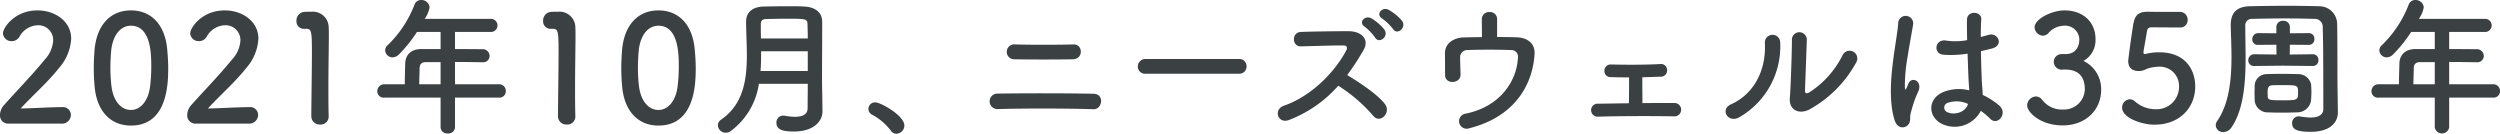 <svg xmlns="http://www.w3.org/2000/svg" width="504.72" height="27" viewBox="0 0 504.72 27">
  <path id="パス_5265" data-name="パス 5265" d="M-240.21.18a1.783,1.783,0,0,0,1.89-1.77,1.6,1.6,0,0,0-1.8-1.56c-2.46,0-5.85.24-8.34.27,2.49-2.7,5.43-5.25,7.71-8.13a9.806,9.806,0,0,0,2.49-5.94c0-3.57-3.3-5.73-6.78-5.73-4.71,0-6.99,3.57-6.99,4.62a1.7,1.7,0,0,0,1.77,1.59,1.814,1.814,0,0,0,1.56-.9,4.371,4.371,0,0,1,3.69-2.31,2.993,2.993,0,0,1,3.12,3.06,6.189,6.189,0,0,1-1.68,3.84c-2.64,3.24-6.12,6.81-8.19,9.15a3.057,3.057,0,0,0-.87,2.04A1.646,1.646,0,0,0-250.95.18Zm14.01.39c7.26,0,7.53-8.16,7.53-11.55,0-1.29-.09-2.61-.21-3.93-.48-5.01-3.3-7.77-7.32-7.77-4.08,0-6.93,2.88-7.35,8.1-.09,1.23-.15,2.4-.15,3.54,0,1.26.06,2.52.18,3.81C-233.04-2.19-230.19.57-226.2.57Zm0-3.15c-1.95,0-3.57-1.77-3.93-4.83a31.075,31.075,0,0,1-.21-3.75c0-1.08.06-2.19.15-3.3.3-3.21,1.89-5.13,3.99-5.13,4.11,0,4.11,5.94,4.11,8.25a32,32,0,0,1-.27,4.23C-222.78-4.26-224.34-2.58-226.2-2.58ZM-202.41.18a1.783,1.783,0,0,0,1.89-1.77,1.6,1.6,0,0,0-1.8-1.56c-2.46,0-5.85.24-8.34.27,2.49-2.7,5.43-5.25,7.71-8.13a9.806,9.806,0,0,0,2.49-5.94c0-3.57-3.3-5.73-6.78-5.73-4.71,0-6.99,3.57-6.99,4.62a1.7,1.7,0,0,0,1.77,1.59,1.814,1.814,0,0,0,1.56-.9,4.371,4.371,0,0,1,3.69-2.31,2.993,2.993,0,0,1,3.12,3.06,6.189,6.189,0,0,1-1.68,3.84c-2.64,3.24-6.12,6.81-8.19,9.15a3.057,3.057,0,0,0-.87,2.04A1.646,1.646,0,0,0-213.15.18Zm16.14-1.41v-.06c-.06-1.86-.06-3.75-.06-5.61,0-4.29.09-8.31.09-10.71,0-.66,0-1.2-.03-1.59a3.194,3.194,0,0,0-3.48-3.21c-.63,0-.87,0-1.47.03a1.743,1.743,0,0,0-1.56,1.83,1.493,1.493,0,0,0,1.53,1.59h.42c1.02,0,1.17.33,1.17,4.53,0,3.96-.12,10.35-.12,13.14A1.669,1.669,0,0,0-188.01.36,1.615,1.615,0,0,0-186.27-1.23Zm34.38-3.84a1.29,1.29,0,0,0,1.38-1.32,1.338,1.338,0,0,0-1.38-1.38h-8.88v-4.5c1.83,0,3.75.03,5.49.06h.03a1.315,1.315,0,0,0,1.47-1.29,1.4,1.4,0,0,0-1.5-1.35c-1.8,0-3.66-.03-5.49-.03v-3.45h7.14a1.326,1.326,0,0,0,1.44-1.32,1.326,1.326,0,0,0-1.44-1.32h-13.26a5.877,5.877,0,0,0,.99-2.34,1.652,1.652,0,0,0-1.71-1.47,1.387,1.387,0,0,0-1.32.9,22.746,22.746,0,0,1-5.43,8.22,1.4,1.4,0,0,0-.51,1.05,1.489,1.489,0,0,0,1.5,1.41,1.905,1.905,0,0,0,1.26-.57,27.544,27.544,0,0,0,3.66-4.56h4.77v3.45h-3.84c-2.46,0-3.27,1.53-3.3,2.88-.06,2.13-.09,3.24-.09,4.23h-4.11a1.4,1.4,0,0,0-1.44,1.41,1.288,1.288,0,0,0,1.44,1.29h11.34v6a1.306,1.306,0,0,0,1.44,1.23A1.317,1.317,0,0,0-160.77.93v-6Zm-11.79-2.7H-168c.03-1.11.06-2.4.09-3.33.03-.63.3-1.14,1.32-1.14h2.91Zm27.21,6.54v-.06c-.06-1.86-.06-3.75-.06-5.61,0-4.29.09-8.31.09-10.71,0-.66,0-1.2-.03-1.59a3.194,3.194,0,0,0-3.48-3.21c-.63,0-.87,0-1.47.03a1.743,1.743,0,0,0-1.56,1.83,1.493,1.493,0,0,0,1.53,1.59h.42c1.02,0,1.17.33,1.17,4.53,0,3.96-.12,10.35-.12,13.14A1.669,1.669,0,0,0-138.21.36,1.615,1.615,0,0,0-136.47-1.23ZM-119.7.57c7.26,0,7.53-8.16,7.53-11.55,0-1.29-.09-2.61-.21-3.93-.48-5.01-3.3-7.77-7.32-7.77-4.08,0-6.93,2.88-7.35,8.1-.09,1.23-.15,2.4-.15,3.54,0,1.26.06,2.52.18,3.81C-126.54-2.19-123.69.57-119.7.57Zm0-3.15c-1.95,0-3.57-1.77-3.93-4.83a31.077,31.077,0,0,1-.21-3.75c0-1.08.06-2.19.15-3.3.3-3.21,1.89-5.13,3.99-5.13,4.11,0,4.11,5.94,4.11,8.25a32,32,0,0,1-.27,4.23C-116.28-4.26-117.84-2.58-119.7-2.58Zm33.12.3-.06-4.23c-.03-1.02-.03-2.13-.03-3.3,0-2.67.03-5.67.03-8.49v-2.13c-.03-1.98-1.59-2.94-3.63-3.03-1.02-.06-2.22-.06-3.42-.06-1.65,0-3.36.03-4.71.06-2.04.03-3.6.96-3.6,3.03,0,2.16.15,4.5.15,6.84,0,4.95-.72,9.87-5.19,12.96A1.369,1.369,0,0,0-107.7.51a1.585,1.585,0,0,0,1.59,1.5,1.708,1.708,0,0,0,1.05-.36,14.485,14.485,0,0,0,5.64-9.51h9.87c0,1.77-.03,3.45-.03,4.92,0,1.35-1.17,1.74-2.55,1.74a11.766,11.766,0,0,1-2.04-.21,1.231,1.231,0,0,0-.33-.03A1.371,1.371,0,0,0-95.88,0c0,1.44,1.35,1.77,3.54,1.77,4.17,0,5.76-2.25,5.76-4.02ZM-99-17.01c-.03-1.02-.03-2.04-.03-2.97,0-.69.42-.96,1.11-.96,1.26-.03,2.82-.06,4.35-.06,3.51,0,3.93.03,3.96,1.02.03.9.06,1.92.06,2.97Zm9.45,6.57h-9.54c.12-1.35.12-2.67.12-3.99h9.42ZM-71.67,2.22A1.658,1.658,0,0,0-70.05.57c0-2.04-4.8-4.68-5.85-4.68a1.335,1.335,0,0,0-1.41,1.32,1.349,1.349,0,0,0,.81,1.2,11.451,11.451,0,0,1,3.69,3.15A1.365,1.365,0,0,0-71.67,2.22Zm35.64-15.03c2.19-.06,2.04-3.06.15-3-3.57.09-8.52.09-11.79,0a1.507,1.507,0,1,0-.18,3C-44.73-12.75-39.18-12.75-36.03-12.81Zm4.17,10.08c1.77.06,2.28-3.06.03-3.12-5.07-.12-14.52-.12-19.5-.03a1.561,1.561,0,0,0,0,3.12C-45.96-2.91-37.59-2.91-31.86-2.73ZM-2.49-9.9A1.448,1.448,0,0,0-.96-11.37a1.455,1.455,0,0,0-1.53-1.5H-21.33a1.53,1.53,0,0,0-1.59,1.53A1.445,1.445,0,0,0-21.33-9.9ZM30.42-20.58a9.873,9.873,0,0,0-2.7-2.22c-1.32-.69-2.7.93-1.29,1.77a10.551,10.551,0,0,1,2.19,2.13C29.43-17.61,31.41-19.17,30.42-20.58Zm-3.54,1.8a9.785,9.785,0,0,0-2.61-2.28c-1.29-.75-2.76.78-1.38,1.68a10.359,10.359,0,0,1,2.1,2.19C25.77-15.87,27.81-17.34,26.88-18.78ZM17.55-7.47a31.21,31.21,0,0,1,7.02,6.03c1.41,1.77,3.66-.57,2.46-2.25-1.38-1.92-5.19-4.44-7.68-5.94a48.009,48.009,0,0,0,3.33-5.1c1.17-2.04-.36-3.75-3.06-3.75-3.03,0-7.44.06-9.63.15-1.92.09-1.8,2.97,0,2.91,2.64-.06,6.78-.21,8.67-.18.66,0,.78.48.51.99C16.8-10.14,12.06-5.34,6.6-3.45,4.35-2.67,5.37.27,7.56-.54A25.344,25.344,0,0,0,17.55-7.47ZM49.62-20.94a1.417,1.417,0,0,0-1.53-1.41,1.454,1.454,0,0,0-1.56,1.47c0,.75.03,2.43.03,3.6-1.32,0-2.61.03-3.78.06s-3.75.69-3.69,3.33c.03,1.5,0,3.45.03,4.32.03,1.89,3.15,1.71,3.12-.15-.03-.9-.09-2.73-.09-3.45a1.427,1.427,0,0,1,1.38-1.5c1.77-.09,6.42-.12,8.88,0a1.335,1.335,0,0,1,1.41,1.59c-.24,4.62-3.54,9.84-10.59,11.25a1.529,1.529,0,1,0,.78,2.94c8.97-2.25,12.78-8.58,13.17-14.97.12-2.19-1.47-3.33-3.63-3.39-1.17-.03-2.52-.06-3.93-.06ZM76.26-9.15c0,1.29,0,3.66-.03,5.22-2.31.03-4.5.06-6.15.09a1.316,1.316,0,1,0,0,2.61c4.17-.12,10.47-.15,15.15-.06a1.357,1.357,0,1,0,.24-2.7c-1.86,0-4.17,0-6.51.03,0-1.38-.03-3.51-.03-5.22,1.35-.03,2.67-.09,3.69-.12a1.249,1.249,0,0,0,1.32-1.29,1.218,1.218,0,0,0-1.38-1.26c-3.27.18-7.08.15-9.96.09a1.245,1.245,0,0,0-1.32,1.26,1.214,1.214,0,0,0,1.26,1.29C73.41-9.18,74.79-9.15,76.26-9.15Zm45.84-3a1.56,1.56,0,1,0-2.73-1.5,18.933,18.933,0,0,1-6.69,7.5c-.57.33-.93.27-.9-.39.03-1.02.33-8.94.36-10.11a1.505,1.505,0,1,0-3,0c0,1.77-.21,8.91-.42,11.61-.21,2.58,1.92,3.36,3.87,2.4A23.778,23.778,0,0,0,122.1-12.15ZM98.52-1.11a16.517,16.517,0,0,0,8.25-15.18,1.55,1.55,0,1,0-3.09.24c.27,5.73-2.4,10.35-6.84,12.33C94.56-2.7,96.21.18,98.52-1.11ZM147.27-2.4a13.818,13.818,0,0,1,1.86,1.56c1.5,1.59,3.63-1.02,1.92-2.58a14.324,14.324,0,0,0-3.39-2.19c-.03-.96-.15-1.95-.18-2.7-.06-1.47-.15-3.81-.18-6.15.72-.15,1.44-.33,2.16-.51,2.58-.63,1.29-3.36-.66-2.76-.48.15-1.02.27-1.53.42,0-1.47.03-2.73.09-3.57.12-1.62-2.82-1.89-2.88.06-.03.93,0,2.46.03,4.14a12.6,12.6,0,0,1-4.23.09c-2.31-.39-2.67,2.67-.6,2.85a20.615,20.615,0,0,0,4.92-.21c.09,2.37.15,4.68.24,5.91.03.57.09,1.02.09,1.5a8.53,8.53,0,0,0-5.28.36c-3.12,1.38-3.06,4.8-.45,6.3A5.958,5.958,0,0,0,147.27-2.4ZM132.51.51c.75-.72.36-1.56.6-2.4.12-.48.3-1.14.54-1.89a18.358,18.358,0,0,1,.93-2.37c1.08-2.25-1.2-3.27-1.89-1.83-.06.15-.27.69-.36.87-.3.6-.33.51-.39-.03a33.394,33.394,0,0,1,.57-6.27c.39-2.55.9-5.16,1.11-6.51a1.519,1.519,0,1,0-3.03-.06c-.15,1.95-.81,5.31-1.2,8.94s-.48,7.5.48,10.53C130.38,1.11,131.73,1.23,132.51.51Zm12.18-4.32c-.48,1.77-2.91,2.4-4.35,1.59a1,1,0,0,1,.18-1.77,5.414,5.414,0,0,1,4.14.18Zm18.87-10.05A1.567,1.567,0,0,0,162-12.3a1.619,1.619,0,0,0,1.59,1.59c.12,0,.27-.03.45-.03h.27c2.13,0,3.96.93,3.96,3.99a4.19,4.19,0,0,1-4.32,4.08,5.014,5.014,0,0,1-4.38-2.07,1.611,1.611,0,0,0-1.17-.57,1.862,1.862,0,0,0-1.77,1.8c0,1.41,2.7,4.05,7.17,4.05,4.53,0,7.77-3,7.77-7.23A6.3,6.3,0,0,0,168-12.48a4.8,4.8,0,0,0,2.43-4.41c0-3.36-2.43-5.79-6.24-5.79-2.61,0-6.06,1.74-6.06,3.42a1.76,1.76,0,0,0,1.68,1.68,1.507,1.507,0,0,0,1.05-.45,4.29,4.29,0,0,1,3.18-1.56,2.862,2.862,0,0,1,3.12,2.7c0,1.77-.87,2.97-2.7,3.03Zm27,6.54c0-3.27-1.89-6.9-7.26-6.9a11.012,11.012,0,0,0-2.25.21,6.036,6.036,0,0,1-.69.15c-.18,0-.24-.09-.24-.33v-.21c.09-.6.54-3,.69-4.05.09-.54.33-.81.9-.81.9,0,4.95.03,5.79.03a1.478,1.478,0,0,0,1.53-1.53,1.549,1.549,0,0,0-1.59-1.62c-4.92,0-5.37,0-6.24-.03h-.21c-1.92,0-2.61.75-2.91,2.4-.45,2.64-1.05,7.29-1.05,7.53,0,1.44.84,2.04,2.16,2.04.15,0,.3-.03.45-.03a3.891,3.891,0,0,0,1.17-.42,7.708,7.708,0,0,1,2.37-.42,3.874,3.874,0,0,1,4.11,4.02,4.514,4.514,0,0,1-4.77,4.56,6.25,6.25,0,0,1-4.11-1.56,1.683,1.683,0,0,0-1.05-.45,1.663,1.663,0,0,0-1.56,1.71c0,1.98,3.81,3.42,6.57,3.42C187.29.39,190.56-2.94,190.56-7.32Zm23.76-4.14a1.109,1.109,0,0,0,1.11-1.2,1.1,1.1,0,0,0-1.11-1.17h-.03l-4.65.06.03-1.98,3.81.03h.03a1.109,1.109,0,0,0,1.11-1.2,1.1,1.1,0,0,0-1.11-1.17h-.03l-3.81.03v-1.29a1.27,1.27,0,0,0-1.38-1.23,1.261,1.261,0,0,0-1.35,1.23v1.29l-3.66-.03h-.03a1.182,1.182,0,0,0-1.17,1.23,1.077,1.077,0,0,0,1.17,1.14h.03l3.66-.03.03,1.98-4.47-.06h-.03a1.189,1.189,0,0,0-1.2,1.23,1.117,1.117,0,0,0,1.2,1.14h.03l5.76-.06,6.03.06Zm4.98,5.19c-.06-3.3,0-9.36-.09-13.77a3.6,3.6,0,0,0-3.57-3.48c-2.37-.06-4.5-.09-6.63-.09-2.43,0-4.8.03-7.38.09-2.73.06-3.9,1.32-3.9,3.81v.09c.03,1.83.15,3.99.15,6.3,0,4.5-.45,9.45-2.88,12.96a1.522,1.522,0,0,0-.3.87,1.471,1.471,0,0,0,1.53,1.38A2.081,2.081,0,0,0,197.91.9c2.46-3.6,2.82-9.18,2.82-14.13,0-2.07-.06-4.02-.06-5.67v-.6a1.3,1.3,0,0,1,1.44-1.47q3.375-.09,6.66-.09c1.92,0,3.84.03,5.79.09a1.608,1.608,0,0,1,1.74,1.74c.06,1.8.12,3.72.12,16.47,0,1.02-.78,1.71-2.61,1.71a13.883,13.883,0,0,1-2.01-.21,1.345,1.345,0,0,0-.33-.03A1.314,1.314,0,0,0,210.12.09c0,1.32,1.08,1.74,3.75,1.74,3.9,0,5.49-1.86,5.49-3.93v-.06ZM202.56-4.71a2.6,2.6,0,0,0,2.4,2.61c.81.03,1.98.06,3.15.06s2.34-.03,3.15-.06a2.779,2.779,0,0,0,2.7-2.64c.03-.63.06-1.05.06-1.47s-.03-.84-.06-1.47a2.591,2.591,0,0,0-2.58-2.13c-.9-.03-2.31-.06-3.63-.06-1.11,0-2.16.03-2.85.06a2.391,2.391,0,0,0-2.34,2.31c0,.63-.03,1.05-.03,1.47C202.53-5.64,202.56-5.28,202.56-4.71ZM211.32-6c0,1.38-.15,1.47-2.88,1.47-2.88,0-3.21-.03-3.24-.81,0-.36-.03-.51-.03-.69,0-.93.09-1.47.9-1.53.45-.03,1.26-.03,2.1-.03C211.32-7.59,211.32-7.59,211.32-6Zm39.39.93a1.29,1.29,0,0,0,1.38-1.32,1.338,1.338,0,0,0-1.38-1.38h-8.88v-4.5c1.83,0,3.75.03,5.49.06h.03a1.315,1.315,0,0,0,1.47-1.29,1.4,1.4,0,0,0-1.5-1.35c-1.8,0-3.66-.03-5.49-.03v-3.45h7.14a1.326,1.326,0,0,0,1.44-1.32,1.326,1.326,0,0,0-1.44-1.32H235.71a5.877,5.877,0,0,0,.99-2.34,1.652,1.652,0,0,0-1.71-1.47,1.387,1.387,0,0,0-1.32.9,22.746,22.746,0,0,1-5.43,8.22,1.4,1.4,0,0,0-.51,1.05,1.489,1.489,0,0,0,1.5,1.41,1.905,1.905,0,0,0,1.26-.57,27.544,27.544,0,0,0,3.66-4.56h4.77v3.45h-3.84c-2.46,0-3.27,1.53-3.3,2.88-.06,2.13-.09,3.24-.09,4.23h-4.11a1.4,1.4,0,0,0-1.44,1.41,1.288,1.288,0,0,0,1.44,1.29h11.34v6a1.476,1.476,0,0,0,2.91,0v-6Zm-11.79-2.7H234.6c.03-1.11.06-2.4.09-3.33.03-.63.3-1.14,1.32-1.14h2.91Z" transform="translate(252.63 24.78)" fill="#3b4043"/>
</svg>
